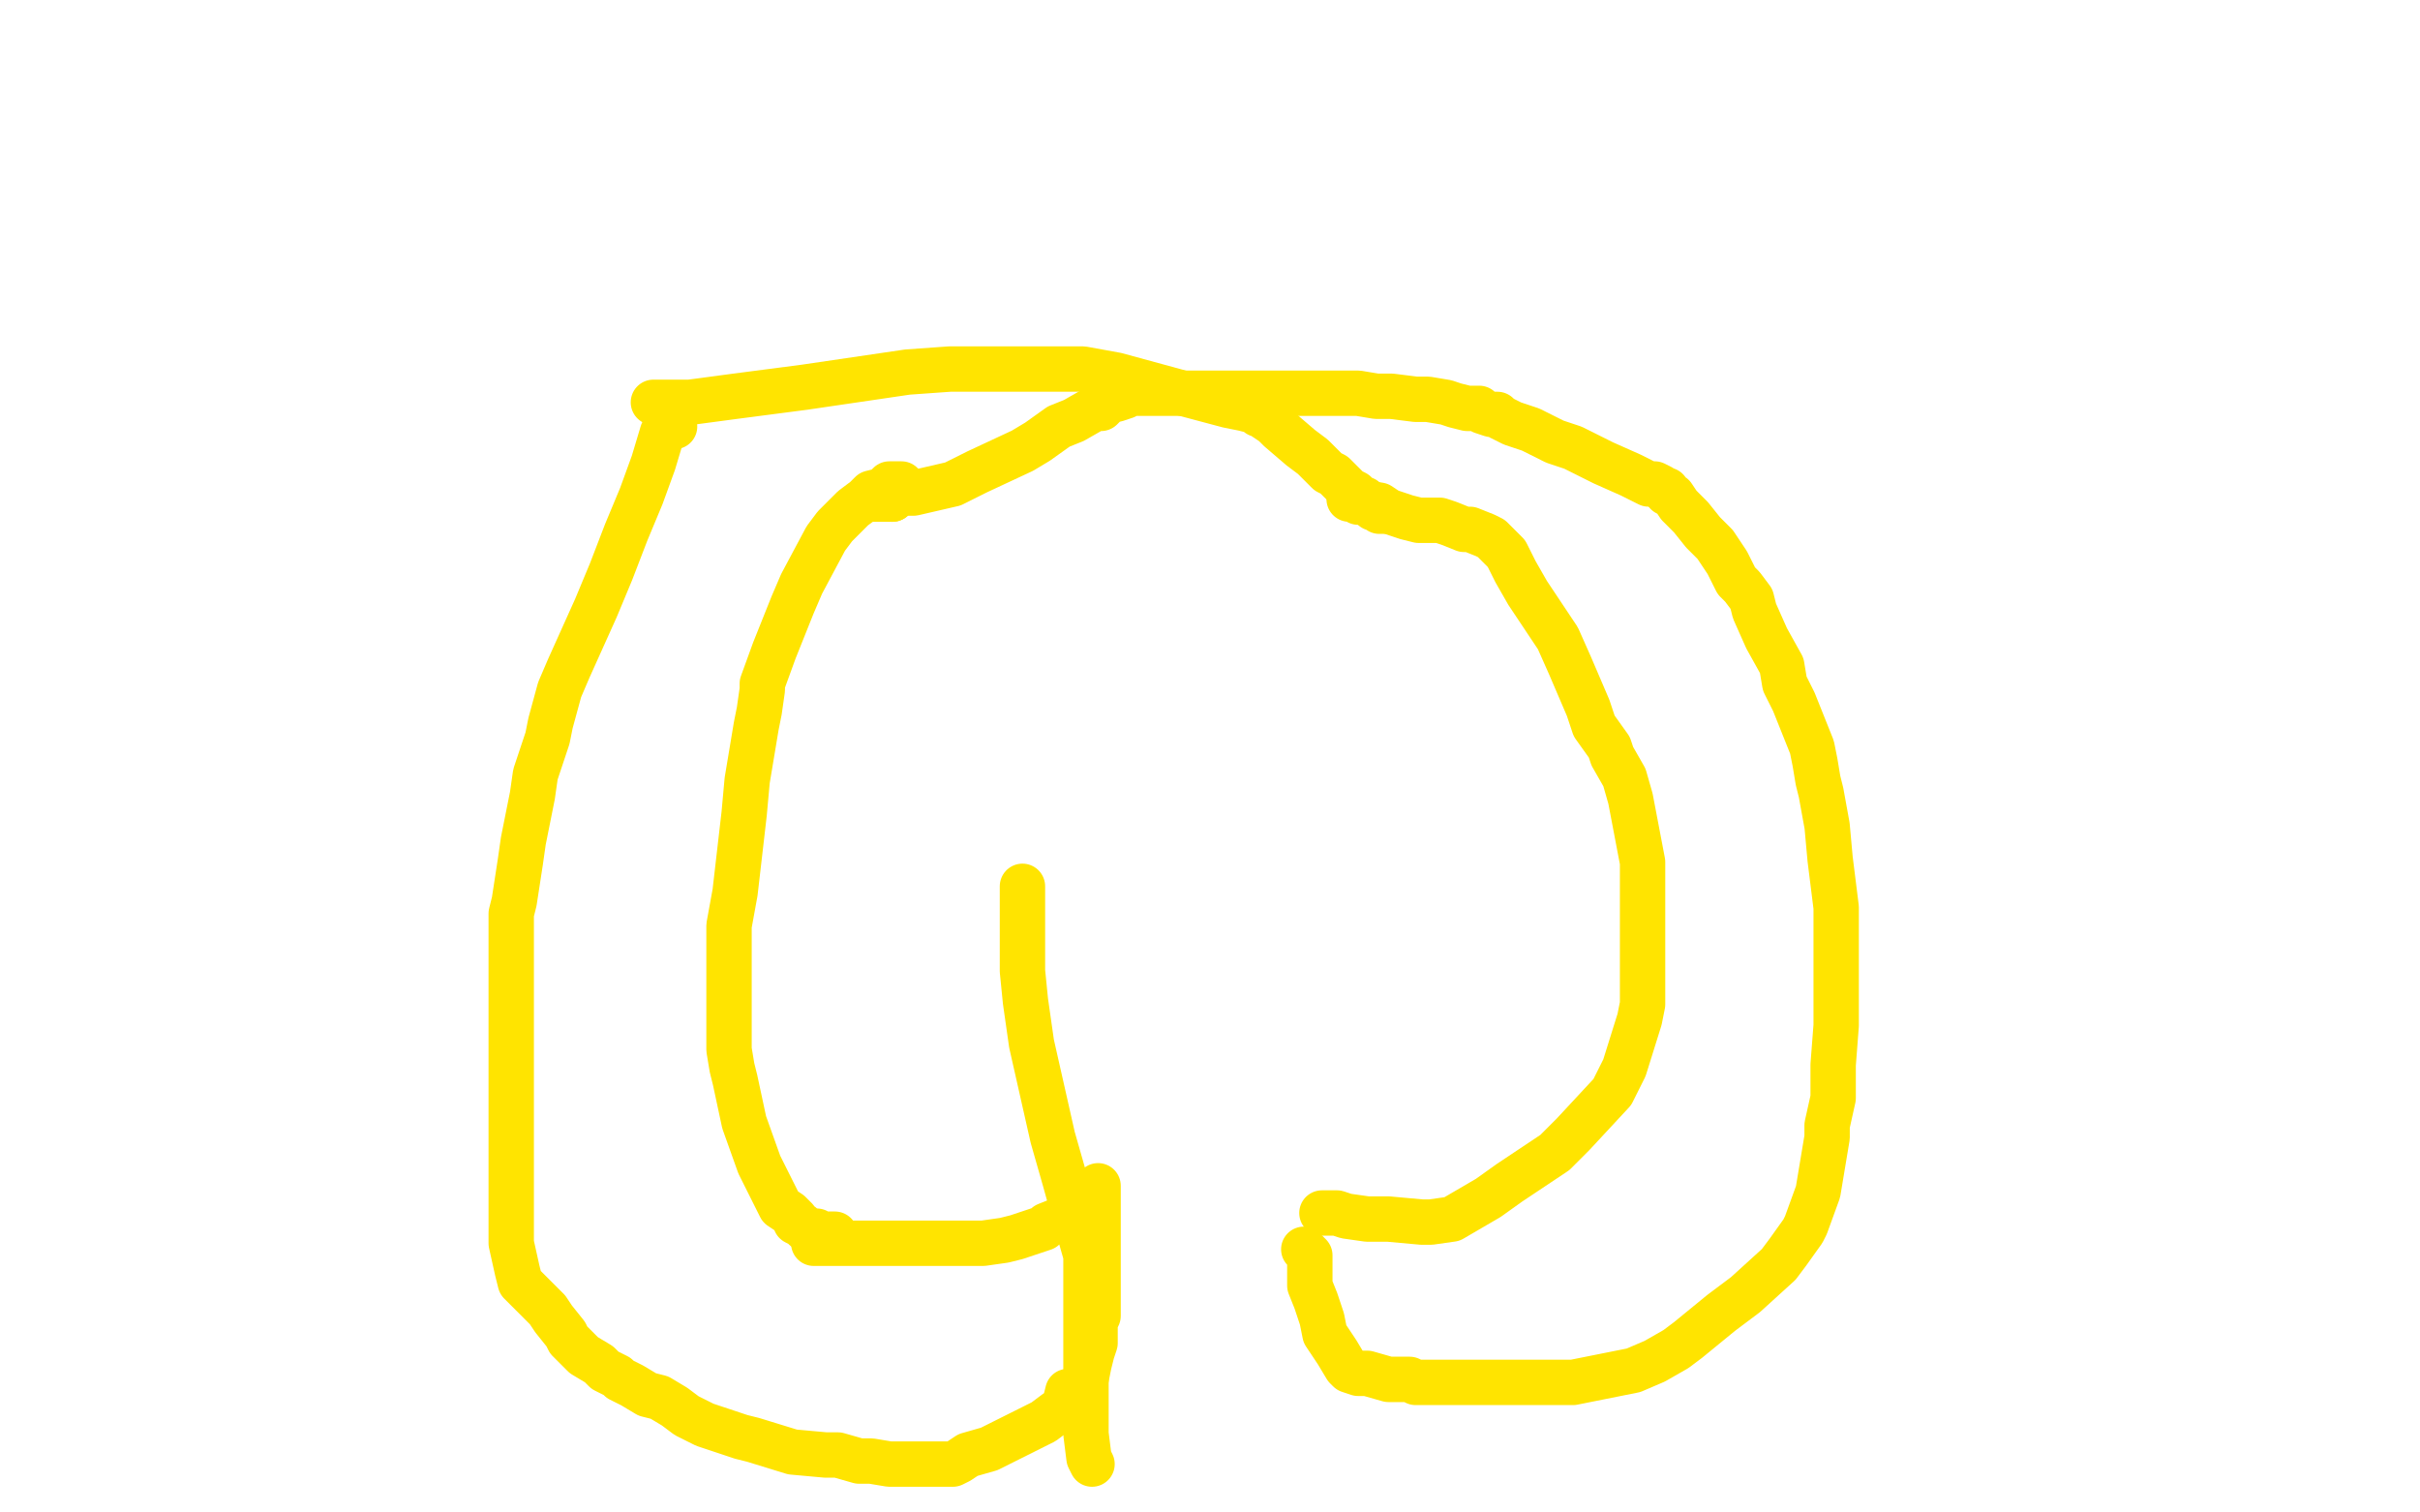 <?xml version="1.0" standalone="no"?>
<!DOCTYPE svg PUBLIC "-//W3C//DTD SVG 1.1//EN"
"http://www.w3.org/Graphics/SVG/1.1/DTD/svg11.dtd">

<svg width="800" height="500" version="1.1" xmlns="http://www.w3.org/2000/svg" xmlns:xlink="http://www.w3.org/1999/xlink" style="stroke-antialiasing: false"><desc>This SVG has been created on https://colorillo.com/</desc><rect x='0' y='0' width='800' height='500' style='fill: rgb(255,255,255); stroke-width:0' /><polyline points="298,160 297,160 297,160 295,160 295,160 294,160 294,160 292,162 292,162 288,163 288,163 286,165 286,165 282,168 282,168 281,169 276,174 273,178 265,193 262,200 256,215 252,226 252,228 251,235 250,240 247,258 246,269 243,295 241,306 241,327 241,335 241,344 241,347 242,353 243,357 246,371 251,385 254,391 258,399 261,401 263,403 263,404 265,405 266,406 269,407 270,407 271,408 272,408 273,408 274,408 276,408" style="fill: none; stroke: #ffe400; stroke-width: 15; stroke-linejoin: round; stroke-linecap: round; stroke-antialiasing: false; stroke-antialias: 0; opacity: 1.0"/>
<polyline points="223,141 222,141 222,141 219,143 219,143 216,153 216,153 212,164 212,164 207,176 207,176 202,189 202,189 197,201 197,201 188,221 188,221 185,228 182,239 181,244 177,256 176,263 173,278 172,285 170,298 169,302 169,308 169,312 169,322 169,327 169,339 169,353 169,362 169,379 169,389 169,406 169,411 171,420 172,424 176,428 178,430 181,433 183,436 187,441 188,443 193,448 198,451 200,453 204,455 205,456 207,457 209,458 214,461 218,462 223,465 227,468 231,470 233,471 245,475 249,476 262,480 273,481 277,481 284,483 288,483 294,484 298,484 306,484 309,484 312,484 315,484 317,483 320,481 327,479 331,477 339,473 345,470 349,467 352,465 352,464 353,460" style="fill: none; stroke: #ffe400; stroke-width: 15; stroke-linejoin: round; stroke-linecap: round; stroke-antialiasing: false; stroke-antialias: 0; opacity: 1.0"/>
<polyline points="269,411 270,411 270,411 272,411 272,411 275,411 275,411 277,411 277,411 280,411 280,411 283,411 283,411 286,411 286,411 294,411 294,411 301,411 304,411 307,411 312,411 315,411 317,411 319,411 325,411 332,410 336,409 345,406 346,405 351,403 353,402 357,400 357,399 359,398 359,397 360,397 360,396 361,394 362,393 363,392 363,396 363,400 363,404 363,409 363,414 363,418 363,425 363,430 363,432 363,435 362,437 362,438 362,439 362,440 362,442 362,444 361,447 360,451 359,456 358,457 357,460 356,462 356,463 355,463 355,464 355,465 354,466" style="fill: none; stroke: #ffe400; stroke-width: 15; stroke-linejoin: round; stroke-linecap: round; stroke-antialiasing: false; stroke-antialias: 0; opacity: 1.0"/>
<polyline points="437,401 439,401 439,401 442,401 442,401 445,402 445,402 452,403 452,403 459,403 459,403 470,404 470,404 473,404 473,404 480,403 492,396 499,391 514,381 520,375 533,361 537,353 542,337 543,332 543,318 543,312 543,294 543,285 539,264 537,257 533,250 532,247 527,240 525,234 519,220 515,211 509,202 505,196 501,189 498,183 497,182 493,178 491,177 486,175 484,175 479,173 476,172 469,172 465,171 459,169 456,167 450,166 449,166 448,165 446,165" style="fill: none; stroke: #ffe400; stroke-width: 15; stroke-linejoin: round; stroke-linecap: round; stroke-antialiasing: false; stroke-antialias: 0; opacity: 1.0"/>
<polyline points="431,413 433,415 433,415 433,419 433,419 433,425 433,425 435,430 435,430 437,436 437,436 438,441 438,441 442,447 442,447 445,452 445,452 446,453 449,454 452,454 459,456 462,456 466,456 468,457 474,457 476,457 489,457 498,457 520,457 540,453 547,450 554,446 558,443 569,434 577,428 588,418 591,414 596,407 597,405 601,394 602,388 604,376 604,372 606,363 606,360 606,352 607,339 607,334 607,319 607,313 607,305 607,300 605,284 604,273 602,262 601,258 600,252 599,247 597,242 593,232 590,226 589,220 584,211 580,202 579,198 576,194 574,192 571,186 567,180 563,176 559,171 558,170 555,167 553,164 551,163 551,162 550,162 549,161 547,160 545,160 539,157 530,153 526,151 520,148 517,147 514,146 506,142 503,141 500,140 498,139 496,138 495,137 493,137 490,136 489,135 487,135 485,135 481,134 478,133 472,132 468,132 460,131 455,131 449,130 444,130 442,130 435,130 428,130 416,130 408,130 393,130 386,130 379,130 377,130 374,130 373,130 372,131 369,132 367,132 364,135 362,135 355,139 350,141 343,146 338,149 323,156 315,160 302,163 299,163 296,164 295,165" style="fill: none; stroke: #ffe400; stroke-width: 15; stroke-linejoin: round; stroke-linecap: round; stroke-antialiasing: false; stroke-antialias: 0; opacity: 1.0"/>
<circle cx="287.5" cy="165.5" r="7" style="fill: #ffe400; stroke-antialiasing: false; stroke-antialias: 0; opacity: 1.0"/>
<polyline points="295,165 294,165 293,165 287,165" style="fill: none; stroke: #ffe400; stroke-width: 15; stroke-linejoin: round; stroke-linecap: round; stroke-antialiasing: false; stroke-antialias: 0; opacity: 1.0"/>
<polyline points="216,133 220,133 220,133 228,133 228,133 243,131 243,131 266,128 266,128 300,123 300,123 314,122 314,122 335,122 335,122 350,122 358,122 369,124 391,130 406,134 411,135 415,136 416,137 418,137 418,138 421,140 423,142 430,148 434,151 439,156 441,157 443,159 444,160 445,161 446,162 448,163 449,164 450,165 451,165 452,166 453,167 454,167 454,168 455,168 456,169 457,169" style="fill: none; stroke: #ffe400; stroke-width: 15; stroke-linejoin: round; stroke-linecap: round; stroke-antialiasing: false; stroke-antialias: 0; opacity: 1.0"/>
<polyline points="338,293 338,294 338,294 338,296 338,296 338,303 338,303 338,313 338,313 338,321 338,321 339,331 339,331 341,345 341,345 348,376 352,390 357,408 359,415 359,416 359,417 359,418 359,420 359,424 359,430 359,434 359,439 359,446 359,454 359,469 359,474 360,482 361,484" style="fill: none; stroke: #ffe400; stroke-width: 15; stroke-linejoin: round; stroke-linecap: round; stroke-antialiasing: false; stroke-antialias: 0; opacity: 1.0"/>
</svg>
